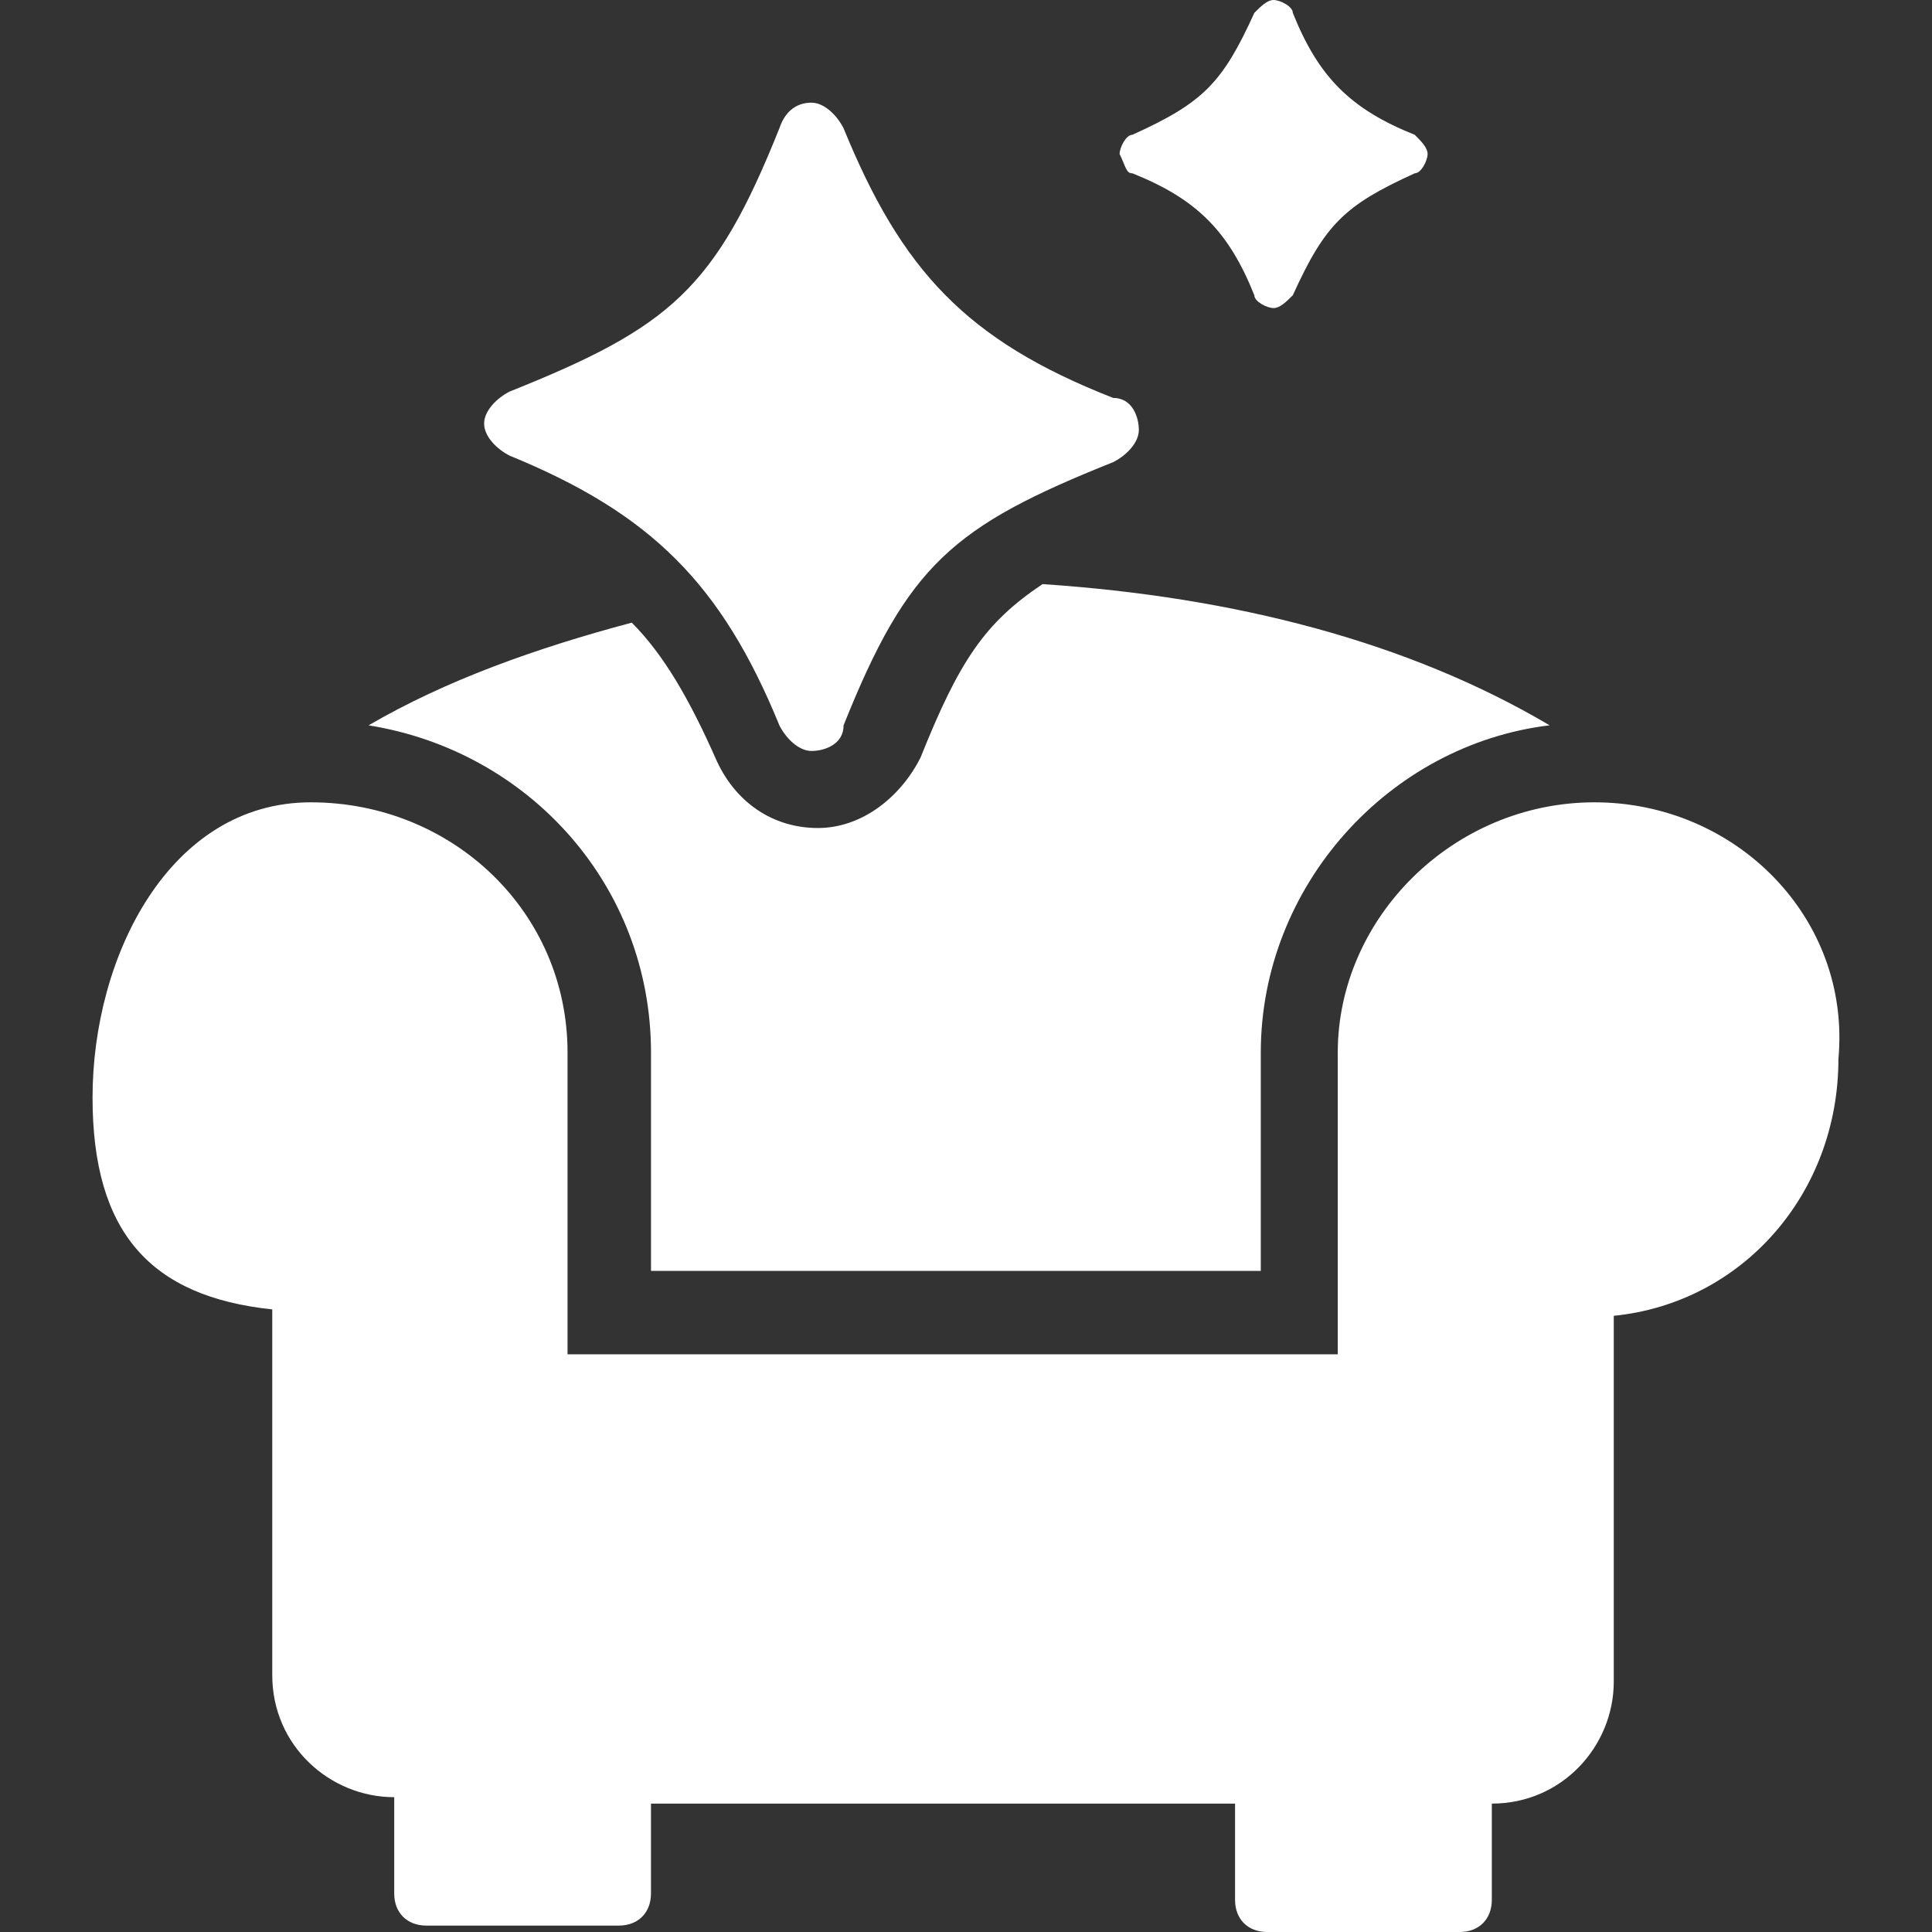 <?xml version="1.0" encoding="UTF-8"?> <svg xmlns="http://www.w3.org/2000/svg" viewBox="0 0 50 50"><rect x="0" y="0" width="50" height="50" fill="#333333" stroke="none"/><g fill="#fff"><path d="m16.848 27.243v5.648h15.781v-5.648c0-4.319 3.322-7.973 7.475-8.472-3.654-2.159-8.14-3.322-13.123-3.654-1.495.997-2.159 1.993-3.156 4.485-.498.997-1.495 1.827-2.658 1.827s-2.159-.664-2.658-1.827c-.664-1.495-1.329-2.658-2.159-3.488-2.492.664-4.817 1.495-6.811 2.658 4.153.663 7.309 4.152 7.309 8.471z"></path><path d="m41.266 20.764c-3.654 0-6.645 2.99-6.645 6.478v7.807h-19.933v-7.807c0-3.654-2.99-6.478-6.645-6.478s-5.648 3.987-5.648 7.641c0 3.488 1.495 5.15 4.651 5.482v9.468c0 1.827 1.495 3.156 3.156 3.156v2.492c0 .498.332.831.831.831h4.983c.498 0 .831-.332.831-.831v-2.326h15.116v2.492c0 .498.332.831.831.831h4.983c.498 0 .831-.332.831-.831v-2.492c1.827 0 3.156-1.495 3.156-3.156v-9.468c3.322-.332 5.814-3.156 5.814-6.645.333-3.654-2.657-6.644-6.312-6.644z"></path><path d="m13.193 11.794c3.654 1.495 5.482 3.322 6.977 6.977.166.332.498.664.831.664.332 0 .831-.166.831-.664 1.661-4.153 2.824-5.15 6.977-6.811.332-.166.664-.498.664-.831s-.166-.831-.664-.831c-3.821-1.495-5.482-3.322-6.977-6.977-.166-.332-.498-.664-.831-.664-.332 0-.664.166-.831.664-1.661 4.153-2.824 5.15-6.977 6.811-.332.166-.664.498-.664.831s.332.665.664.831z"></path><path d="m29.306 4.485c1.661.664 2.492 1.495 3.156 3.156 0 .166.332.332.498.332s.332-.166.498-.332c.831-1.827 1.329-2.326 3.156-3.156.166 0 .332-.332.332-.498s-.166-.332-.332-.498c-1.661-.664-2.492-1.495-3.156-3.156.001-.167-.331-.333-.497-.333s-.332.166-.498.332c-.831 1.827-1.329 2.326-3.156 3.156-.166 0-.332.332-.332.498.165.333.165.499.331.499z"></path></g></svg> 